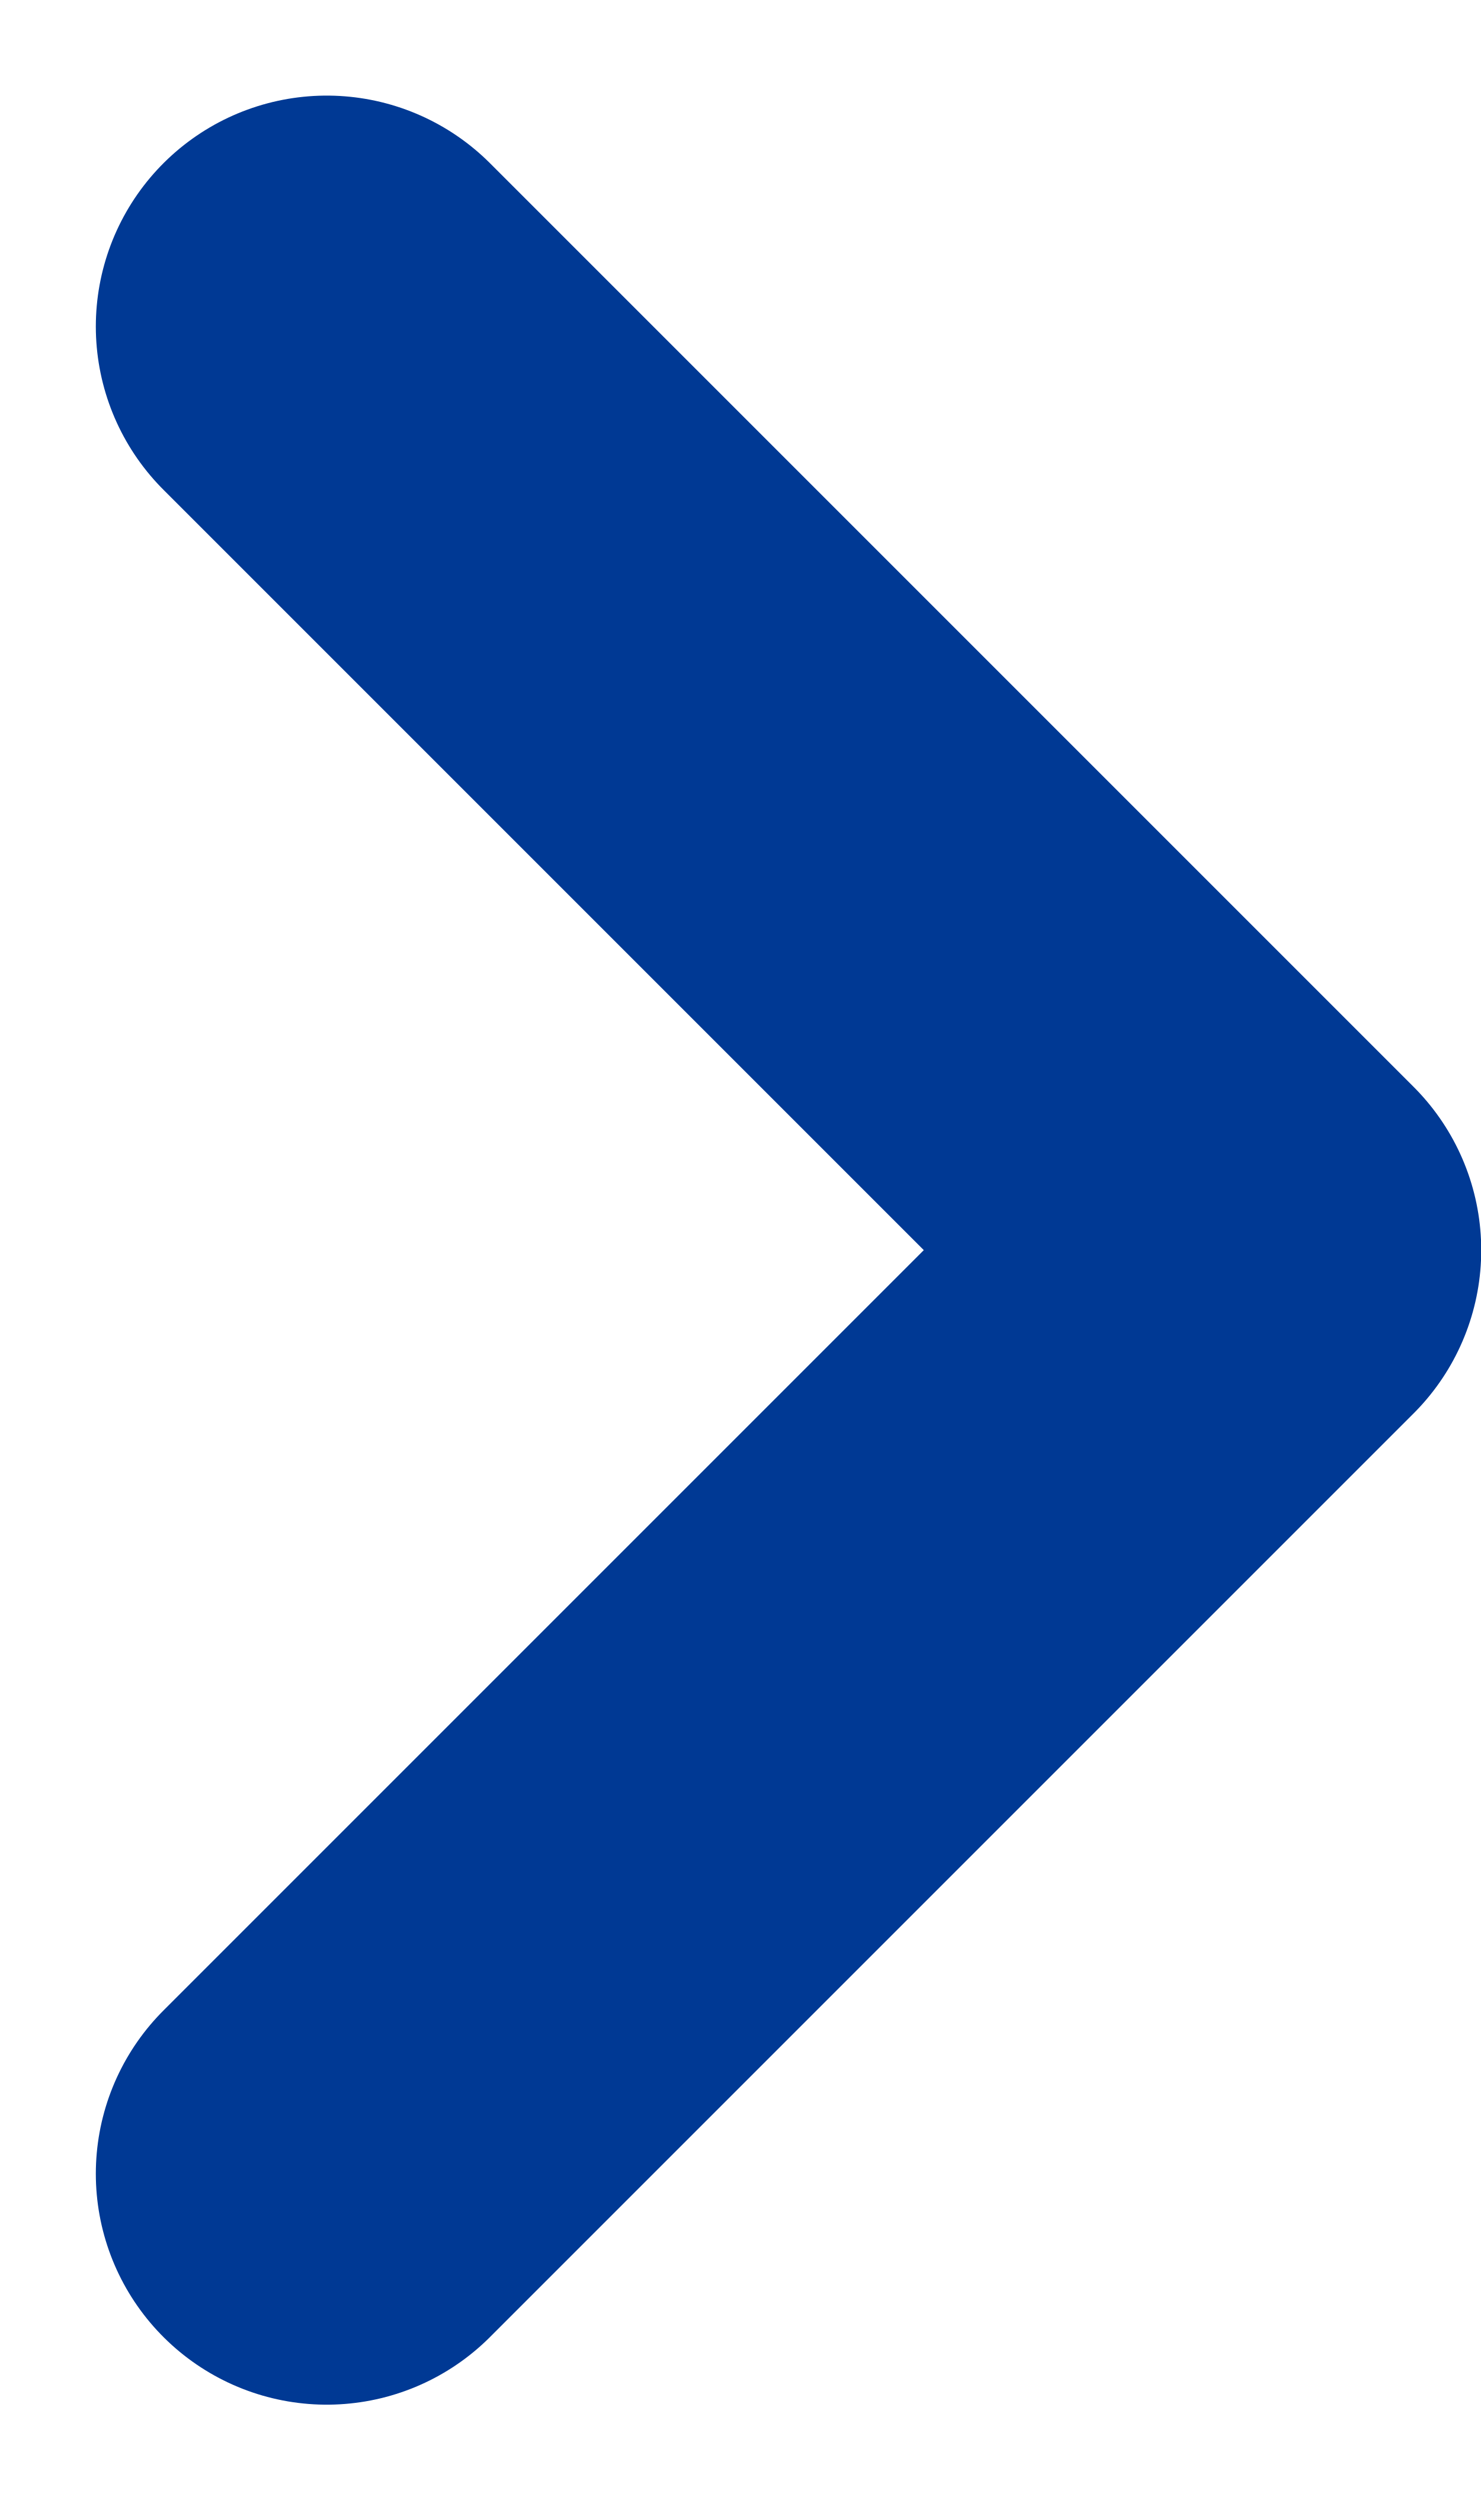 <svg xmlns="http://www.w3.org/2000/svg" width="6.414" height="10.828" viewBox="0 0 6.414 10.828">
  <path id="パス_172" data-name="パス 172" d="M455.733,702.927l4,4-4,4" transform="translate(-454.318 -701.513)" fill="none" stroke="#003994" stroke-linecap="round" stroke-linejoin="round" stroke-width="2"/>
</svg>
